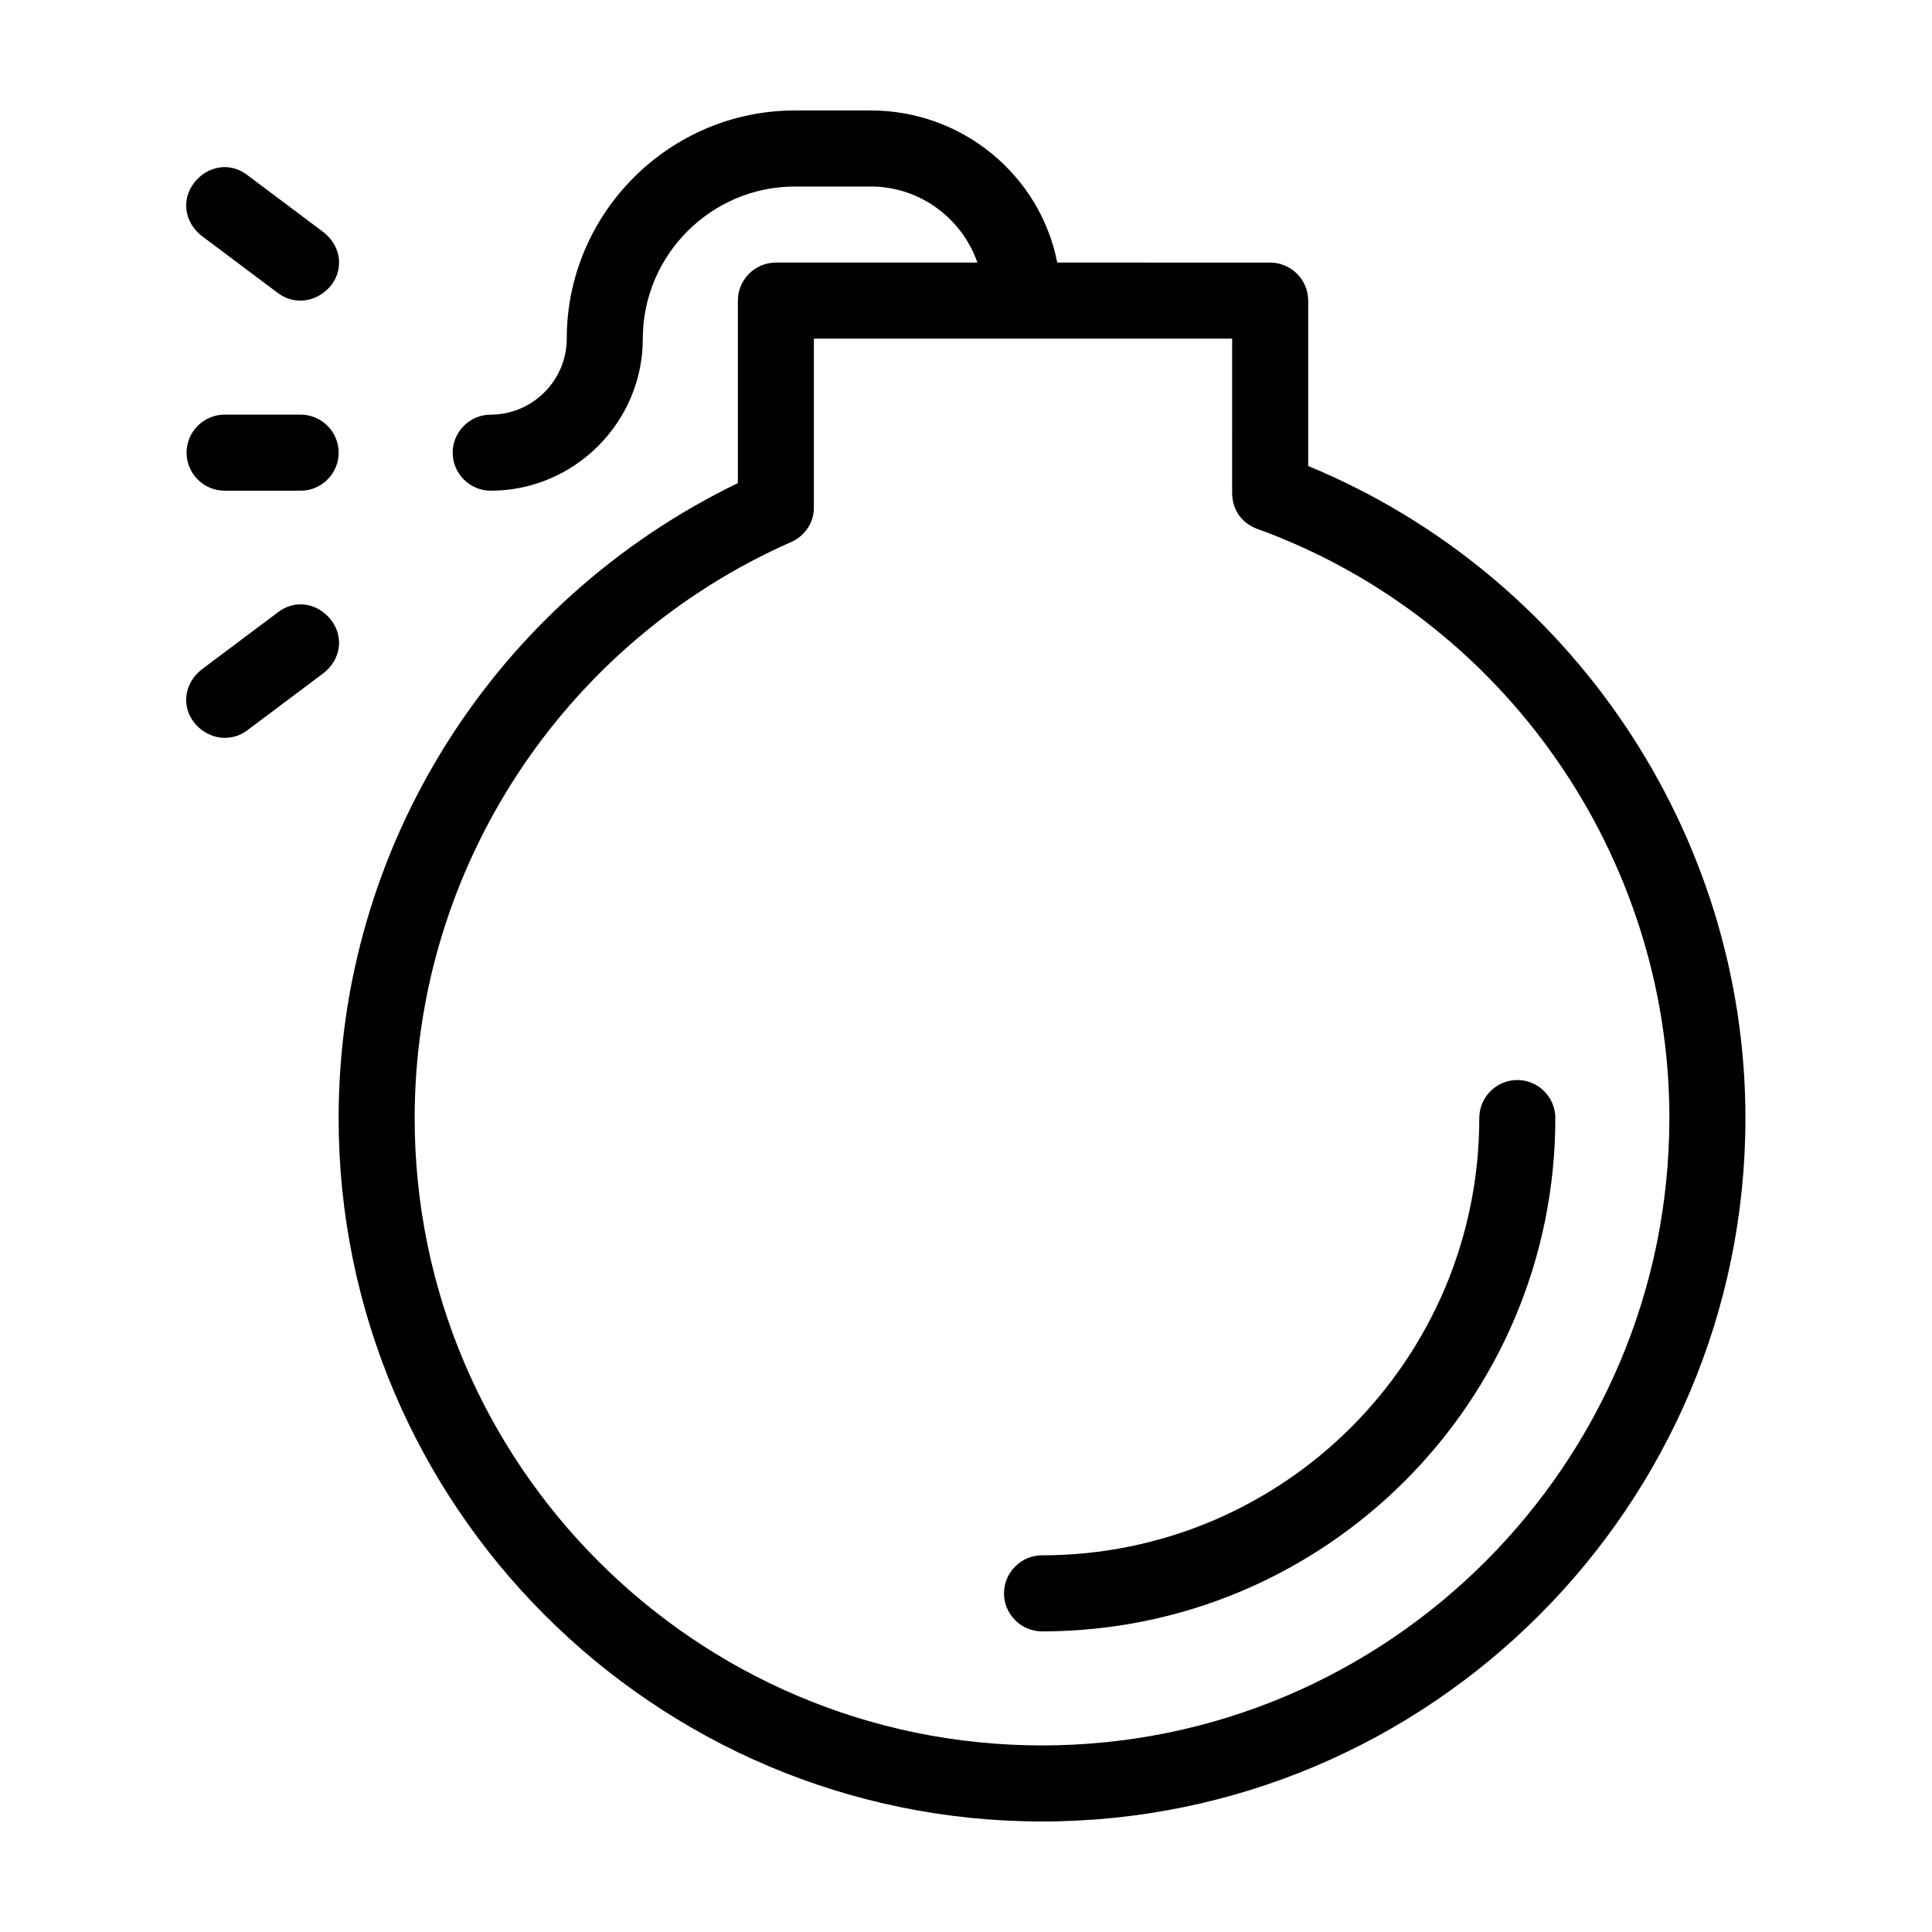 <?xml version="1.0" encoding="UTF-8"?>
<!-- Uploaded to: SVG Repo, www.svgrepo.com, Generator: SVG Repo Mixer Tools -->
<svg fill="#000000" width="800px" height="800px" version="1.1" viewBox="144 144 512 512" xmlns="http://www.w3.org/2000/svg">
 <path d="m556.18 440.3c0 75.066-60.961 136.03-136.03 136.03-5.543 0-10.078-4.535-10.078-10.078 0-5.543 4.535-10.078 10.078-10.078 63.984 0 115.88-51.891 115.88-115.88 0-5.543 4.535-10.078 10.078-10.078 5.539 0.004 10.074 4.539 10.074 10.082zm50.379 0c0 102.78-83.633 186.41-186.41 186.41-102.78 0-186.41-83.633-186.41-186.41 0-72.043 41.312-137.04 105.8-168.27l0.004-48.367c0-5.543 4.535-10.078 10.078-10.078h53.402c-4.031-11.586-15.113-20.152-28.215-20.152h-20.152c-22.168 0-40.305 18.137-40.305 40.305s-18.137 40.305-40.305 40.305c-5.543 0-10.078-4.535-10.078-10.078 0-5.543 4.535-10.078 10.078-10.078 11.082 0 20.152-9.07 20.152-20.152 0-33.25 27.207-60.457 60.457-60.457h20.152c24.184 0 44.84 17.129 49.375 40.305l56.426 0.008c5.543 0 10.078 4.535 10.078 10.078v43.832c69.523 28.715 115.87 97.23 115.87 172.8zm-20.152 0c0-69.527-43.832-132.5-109.33-156.18-4.031-1.512-6.551-5.039-6.551-9.574l0.004-40.809h-110.84v44.84c0 4.031-2.519 7.559-6.047 9.07-60.457 26.699-99.754 86.652-99.754 152.65 0 91.691 74.562 166.26 166.26 166.26 91.691-0.004 166.25-74.566 166.25-166.26zm-382.89-166.26h20.152c5.543 0 10.078-4.535 10.078-10.078s-4.535-10.078-10.078-10.078h-20.152c-5.543 0-10.078 4.535-10.078 10.078 0.004 5.543 4.539 10.078 10.078 10.078zm-6.043-67.512 20.152 15.113c2.016 1.512 4.031 2.016 6.047 2.016 3.023 0 6.047-1.512 8.062-4.031 3.527-4.535 2.519-10.578-2.016-14.105l-20.152-15.113c-4.535-3.527-10.578-2.519-14.105 2.016-3.531 4.535-2.523 10.578 2.012 14.105zm20.152 99.754-20.152 15.113c-4.535 3.527-5.543 9.574-2.016 14.105 2.016 2.519 5.039 4.031 8.062 4.031 2.016 0 4.031-0.504 6.047-2.016l20.152-15.113c4.535-3.527 5.543-9.574 2.016-14.105-3.531-4.535-9.578-5.543-14.109-2.016z"/>
</svg>